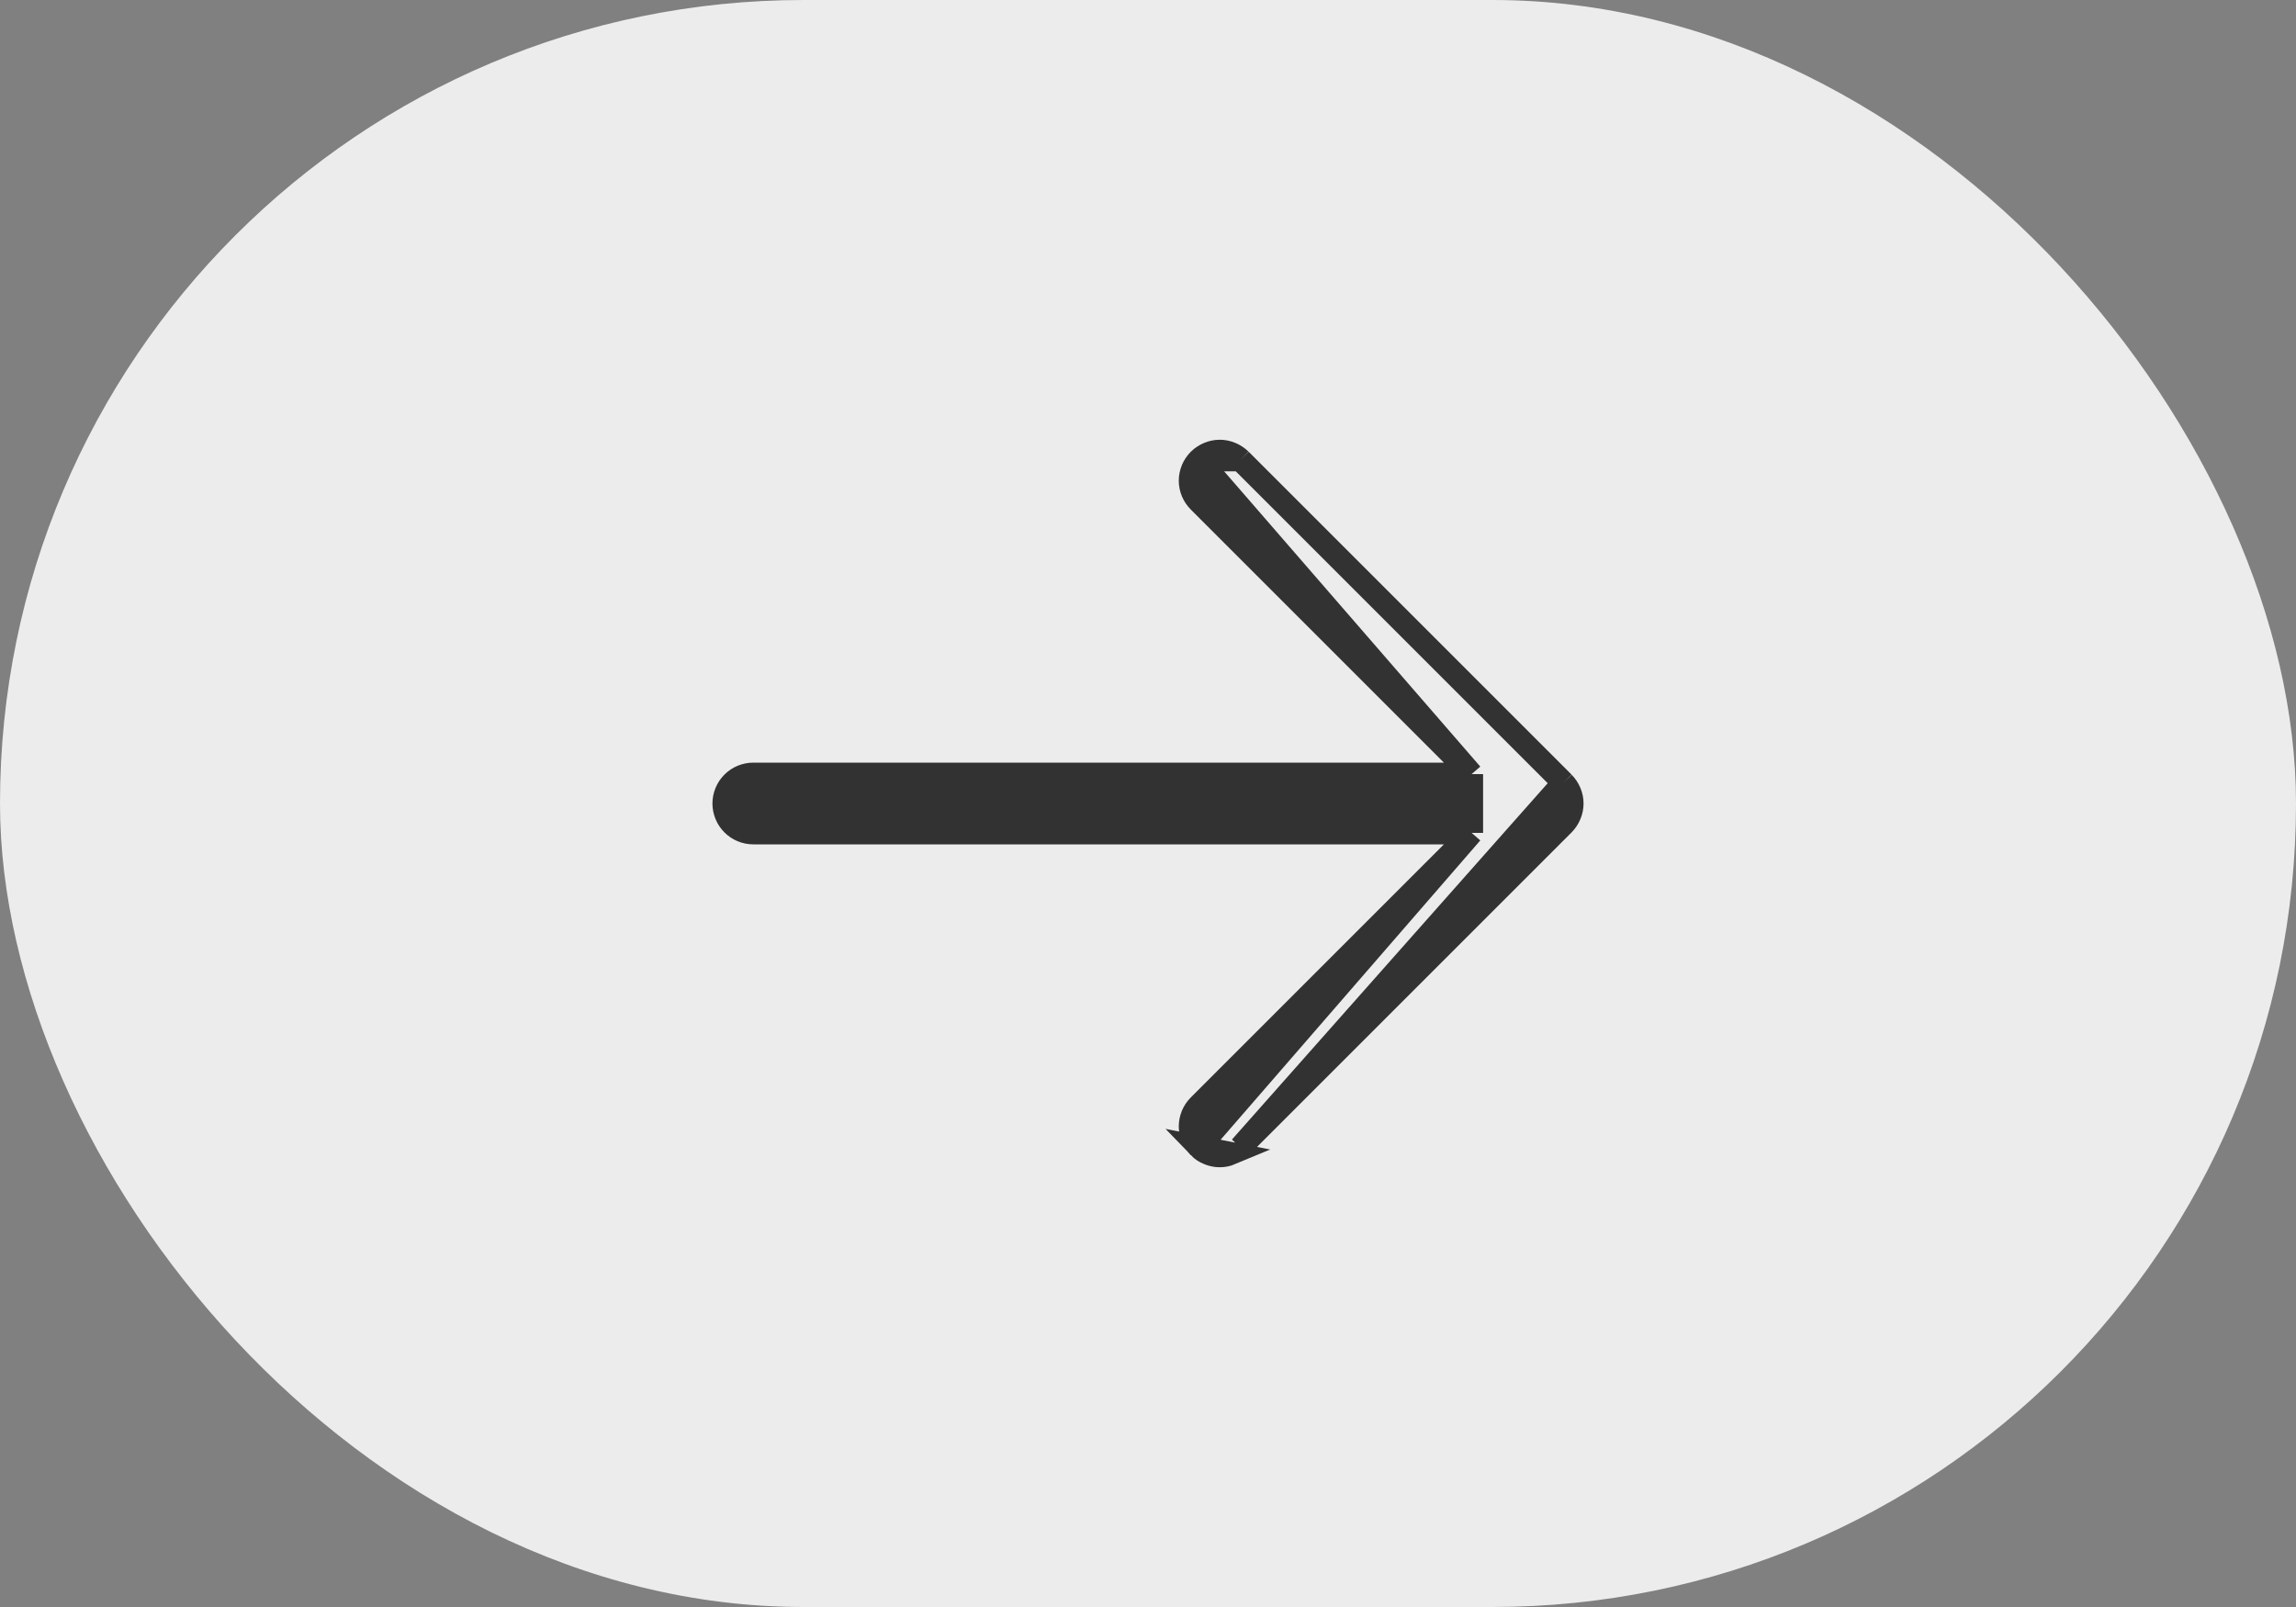<?xml version="1.0" encoding="UTF-8"?> <svg xmlns="http://www.w3.org/2000/svg" width="20" height="14" viewBox="0 0 20 14" fill="none"><rect x="0" y="0" width="20" height="14" fill="#808080" stroke="none"/> <rect width="20" height="14" rx="7" fill="#ECECEC"></rect> <path d="M12.819 6.744L10.444 4.369C10.42 4.345 10.401 4.317 10.388 4.286C10.375 4.255 10.368 4.221 10.368 4.188C10.368 4.154 10.375 4.121 10.388 4.089C10.401 4.058 10.42 4.03 10.444 4.006M12.819 6.744L10.444 4.006C10.444 4.006 10.444 4.006 10.444 4.006M12.819 6.744H6.562C6.494 6.744 6.429 6.771 6.381 6.819C6.333 6.867 6.306 6.932 6.306 7C6.306 7.068 6.333 7.133 6.381 7.181C6.429 7.229 6.494 7.256 6.562 7.256H12.819M12.819 6.744V7.256M10.444 4.006C10.467 3.983 10.496 3.964 10.527 3.951C10.558 3.938 10.591 3.931 10.625 3.931C10.659 3.931 10.692 3.938 10.723 3.951C10.754 3.964 10.782 3.983 10.806 4.006M10.444 4.006H10.806M12.819 7.256L10.444 9.631C10.42 9.655 10.401 9.683 10.388 9.714C10.375 9.746 10.368 9.779 10.368 9.813C10.368 9.846 10.375 9.88 10.388 9.911C10.401 9.942 10.42 9.97 10.444 9.994M12.819 7.256L10.444 9.994C10.444 9.994 10.444 9.994 10.444 9.994M10.444 9.994C10.467 10.018 10.496 10.037 10.527 10.049C10.558 10.062 10.591 10.069 10.625 10.069C10.659 10.069 10.692 10.062 10.723 10.049L10.444 9.994ZM10.806 4.006L13.619 6.819M10.806 4.006L13.619 6.819M13.619 6.819C13.642 6.843 13.661 6.871 13.674 6.902C13.687 6.933 13.694 6.966 13.694 7C13.694 7.034 13.687 7.067 13.674 7.098C13.661 7.129 13.642 7.158 13.619 7.181M13.619 6.819L10.806 9.994L13.619 7.181M13.619 7.181L13.548 7.111L13.619 7.181L13.619 7.181Z" fill="#323232" stroke="#323232" stroke-width="0.2"></path> </svg> 